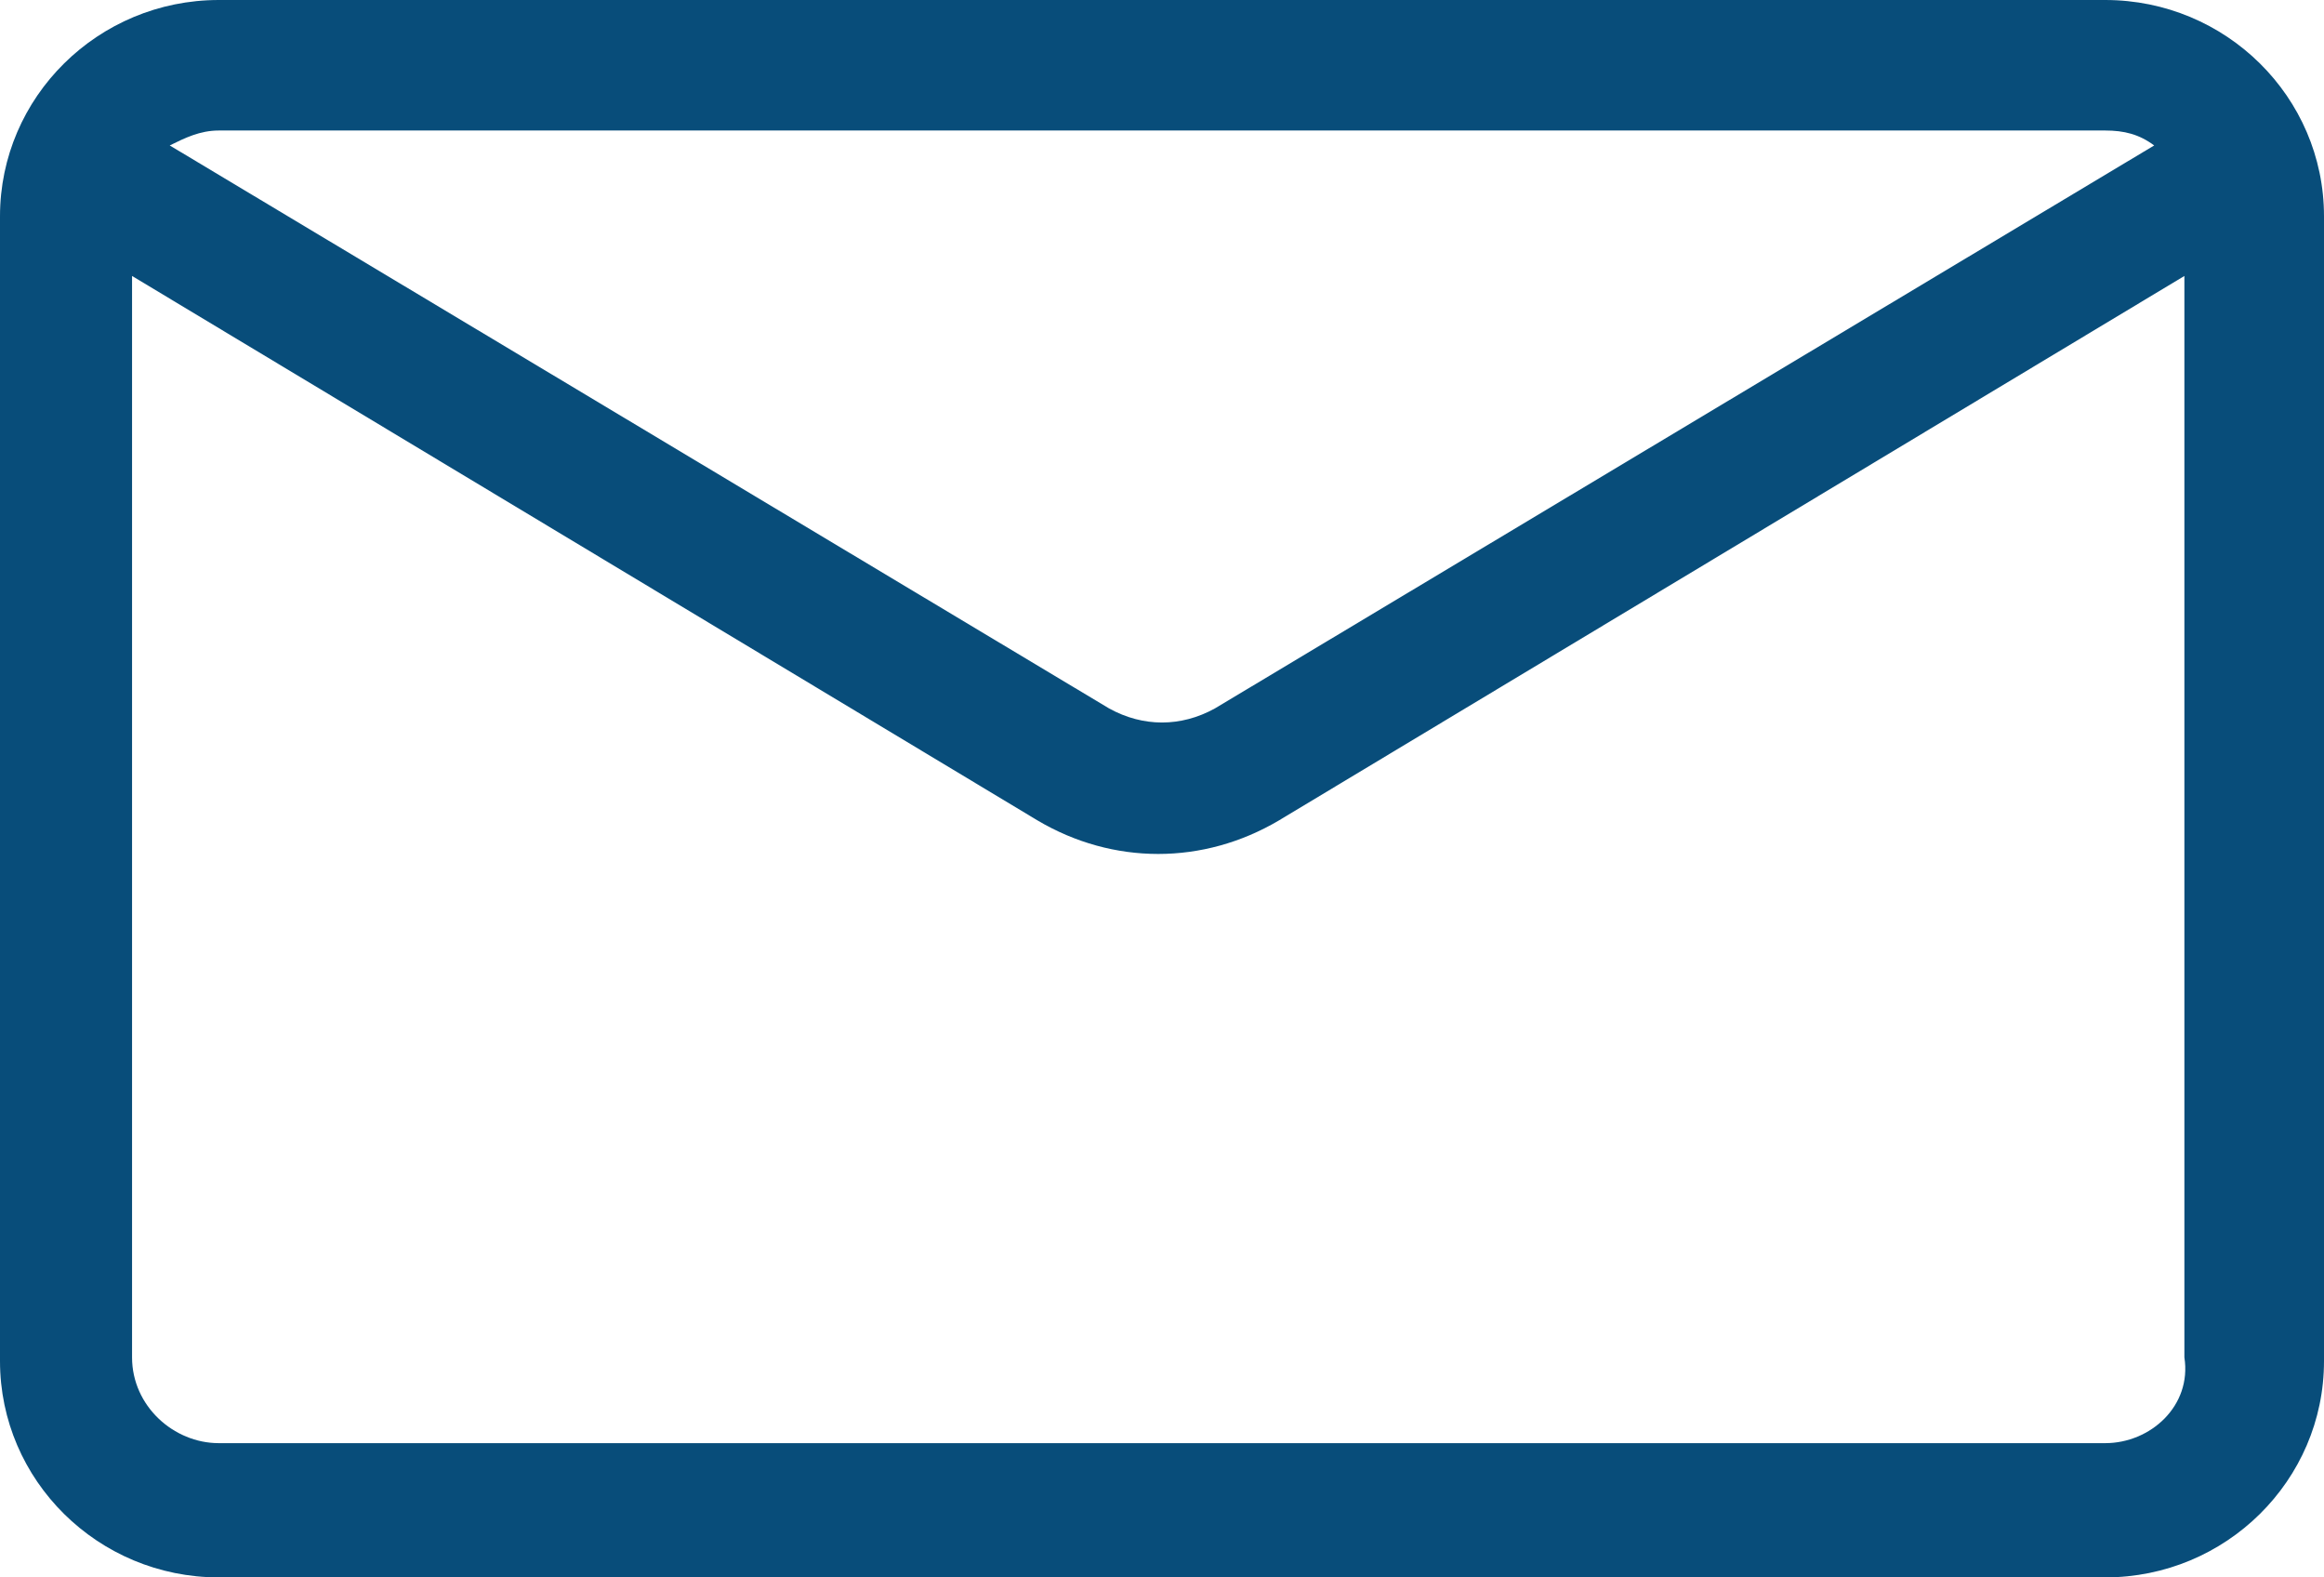 <svg width="28" height="19" viewBox="0 0 28 19" fill="none" xmlns="http://www.w3.org/2000/svg">
  <path
    d="M25.364 0H2.636C1.182 0 0 1.168 0 2.605V16.395C0 17.832 1.182 19 2.636 19H25.364C26.818 19 28 17.832 28 16.395V2.605C28 1.168 26.818 0 25.364 0ZM25.364 1.572C25.591 1.572 25.773 1.617 25.954 1.752L14.636 8.534C14.227 8.759 13.773 8.759 13.364 8.534L2.045 1.752C2.227 1.662 2.409 1.572 2.636 1.572H25.364ZM25.364 17.383H2.636C2.091 17.383 1.591 16.934 1.591 16.35V3.324L12.5 9.882C12.954 10.151 13.454 10.286 13.954 10.286C14.454 10.286 14.954 10.151 15.409 9.882L26.318 3.324V16.35C26.409 16.934 25.909 17.383 25.364 17.383Z"
    fill="#084D7A" />
</svg>